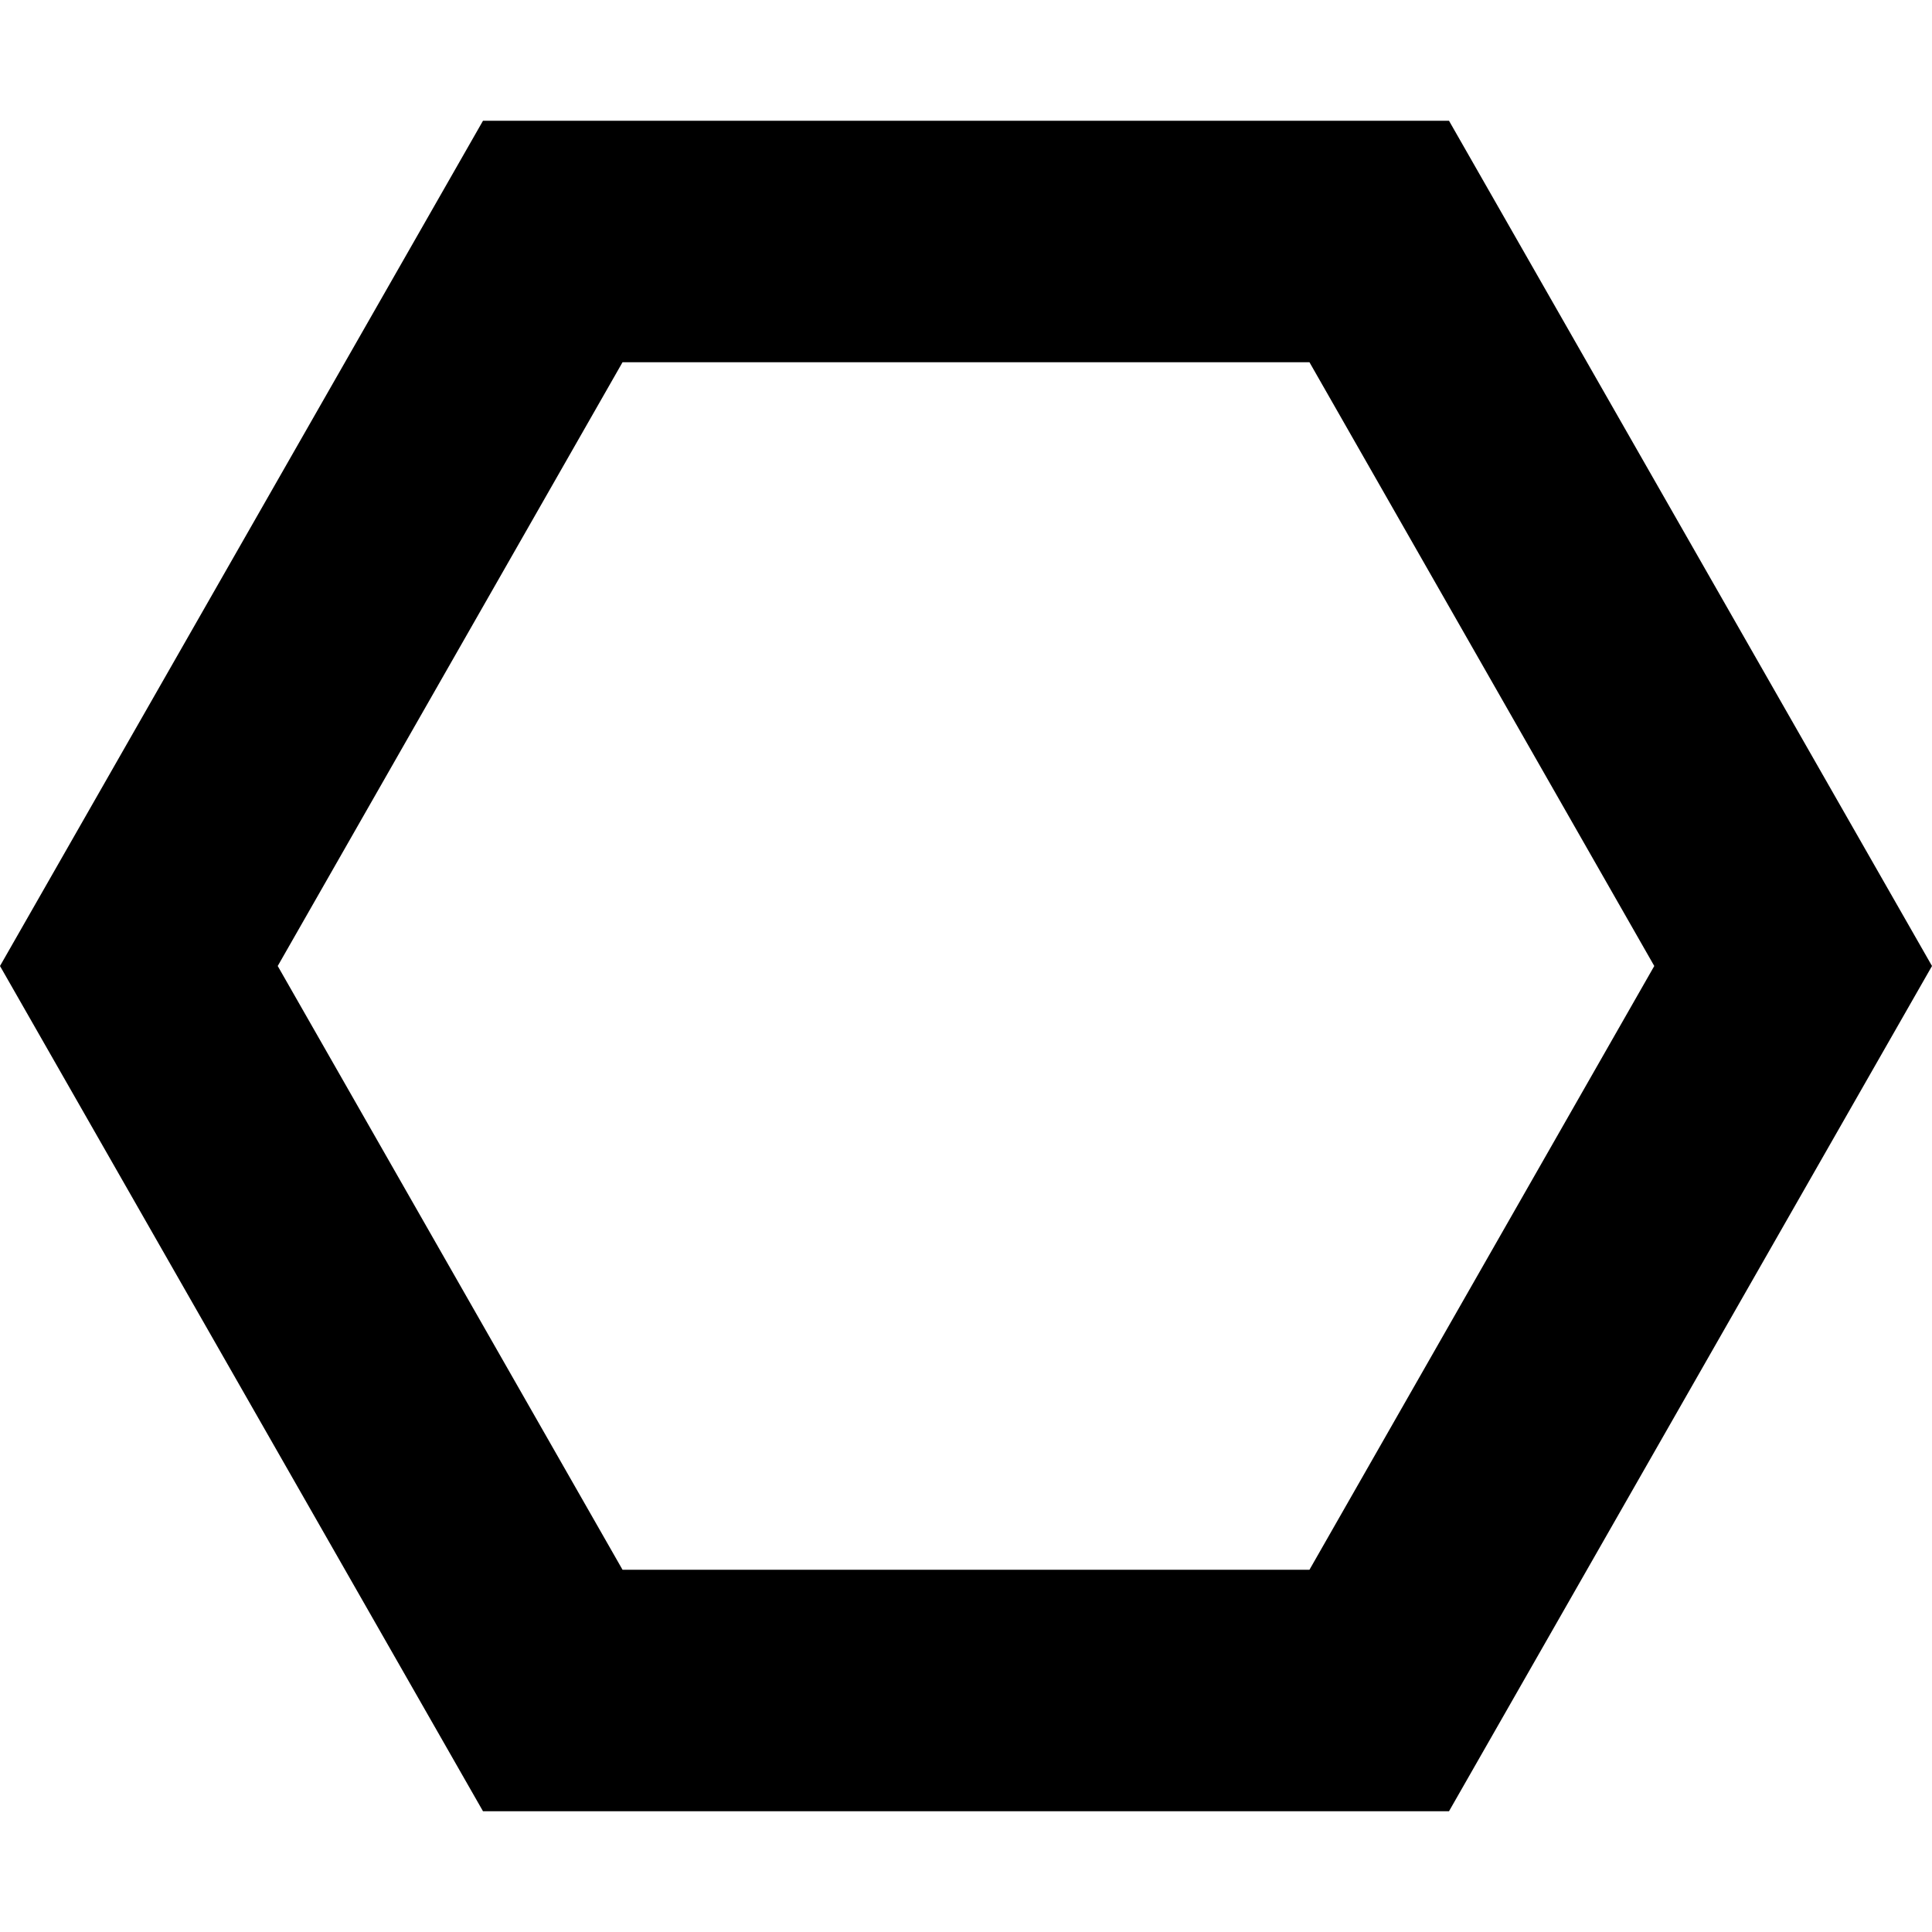 <?xml version="1.0" encoding="utf-8"?>
<!-- Generator: Adobe Illustrator 27.1.1, SVG Export Plug-In . SVG Version: 6.00 Build 0)  -->
<svg version="1.1" id="Ebene_2_00000112595047708444485920000013217371376737743766_"
	 xmlns="http://www.w3.org/2000/svg" xmlns:xlink="http://www.w3.org/1999/xlink" x="0px" y="0px" viewBox="0 0 144 144"
	 style="enable-background:new 0 0 144 144;" xml:space="preserve">
<g id="Ebene_1-2">
	<path d="M97.6,27l25.7,45l-25.7,45H46.4L20.7,72l25.7-45H97.6 M108,9H36L0,72l36,63h72l36-63L108,9L108,9z"/>
</g>
</svg>
